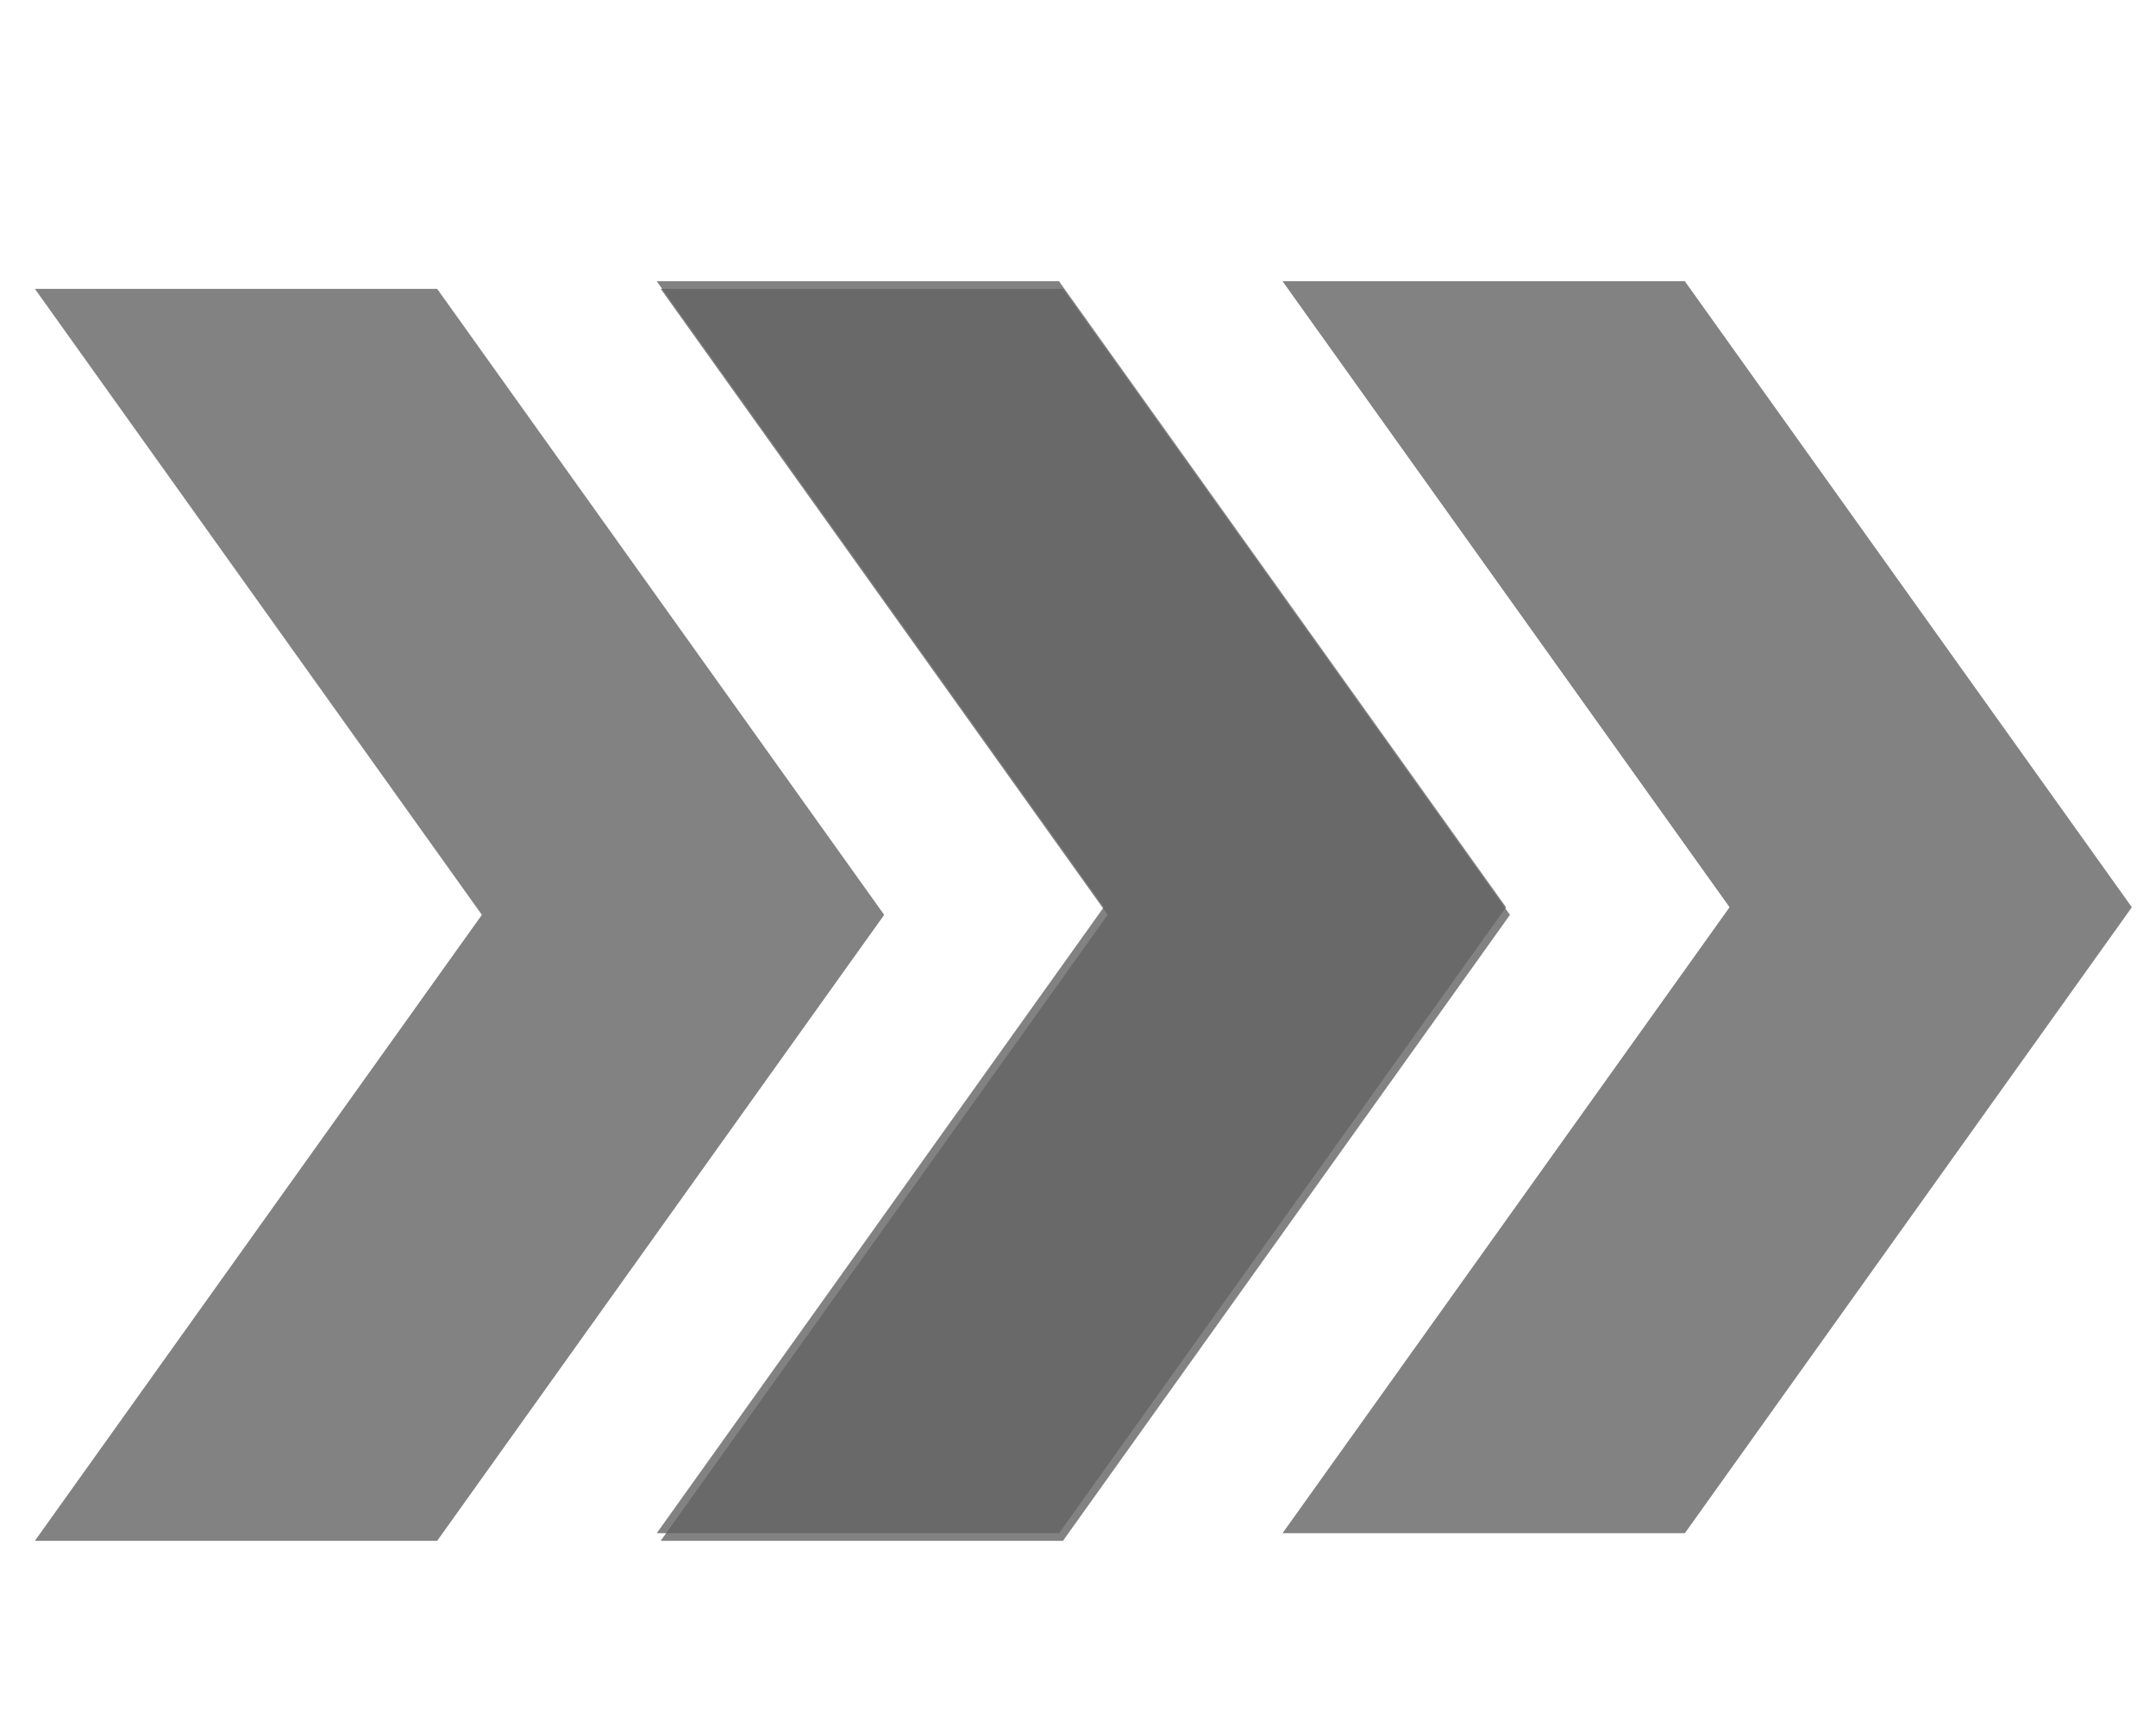 <?xml version="1.0" encoding="UTF-8"?> <svg xmlns="http://www.w3.org/2000/svg" width="316" height="253" viewBox="0 0 316 253" fill="none"><g opacity="0.7"><path d="M155.799 42.324L96.834 42.324L162.351 134.048L96.834 225.772H155.799L221.316 134.048L155.799 42.324Z" fill="#212121" fill-opacity="0.8"></path><path d="M64.076 42.324L5.11 42.324L70.627 134.048L5.11 225.772H64.076L129.593 134.048L64.076 42.324Z" fill="#212121" fill-opacity="0.8"></path><path d="M246.945 41.21L187.979 41.21L253.497 132.934L187.979 224.657H246.945L312.462 132.934L246.945 41.21Z" fill="#212121" fill-opacity="0.8"></path><path d="M155.221 41.21L96.256 41.21L161.773 132.934L96.256 224.657H155.221L220.738 132.934L155.221 41.21Z" fill="#212121" fill-opacity="0.8"></path></g></svg> 